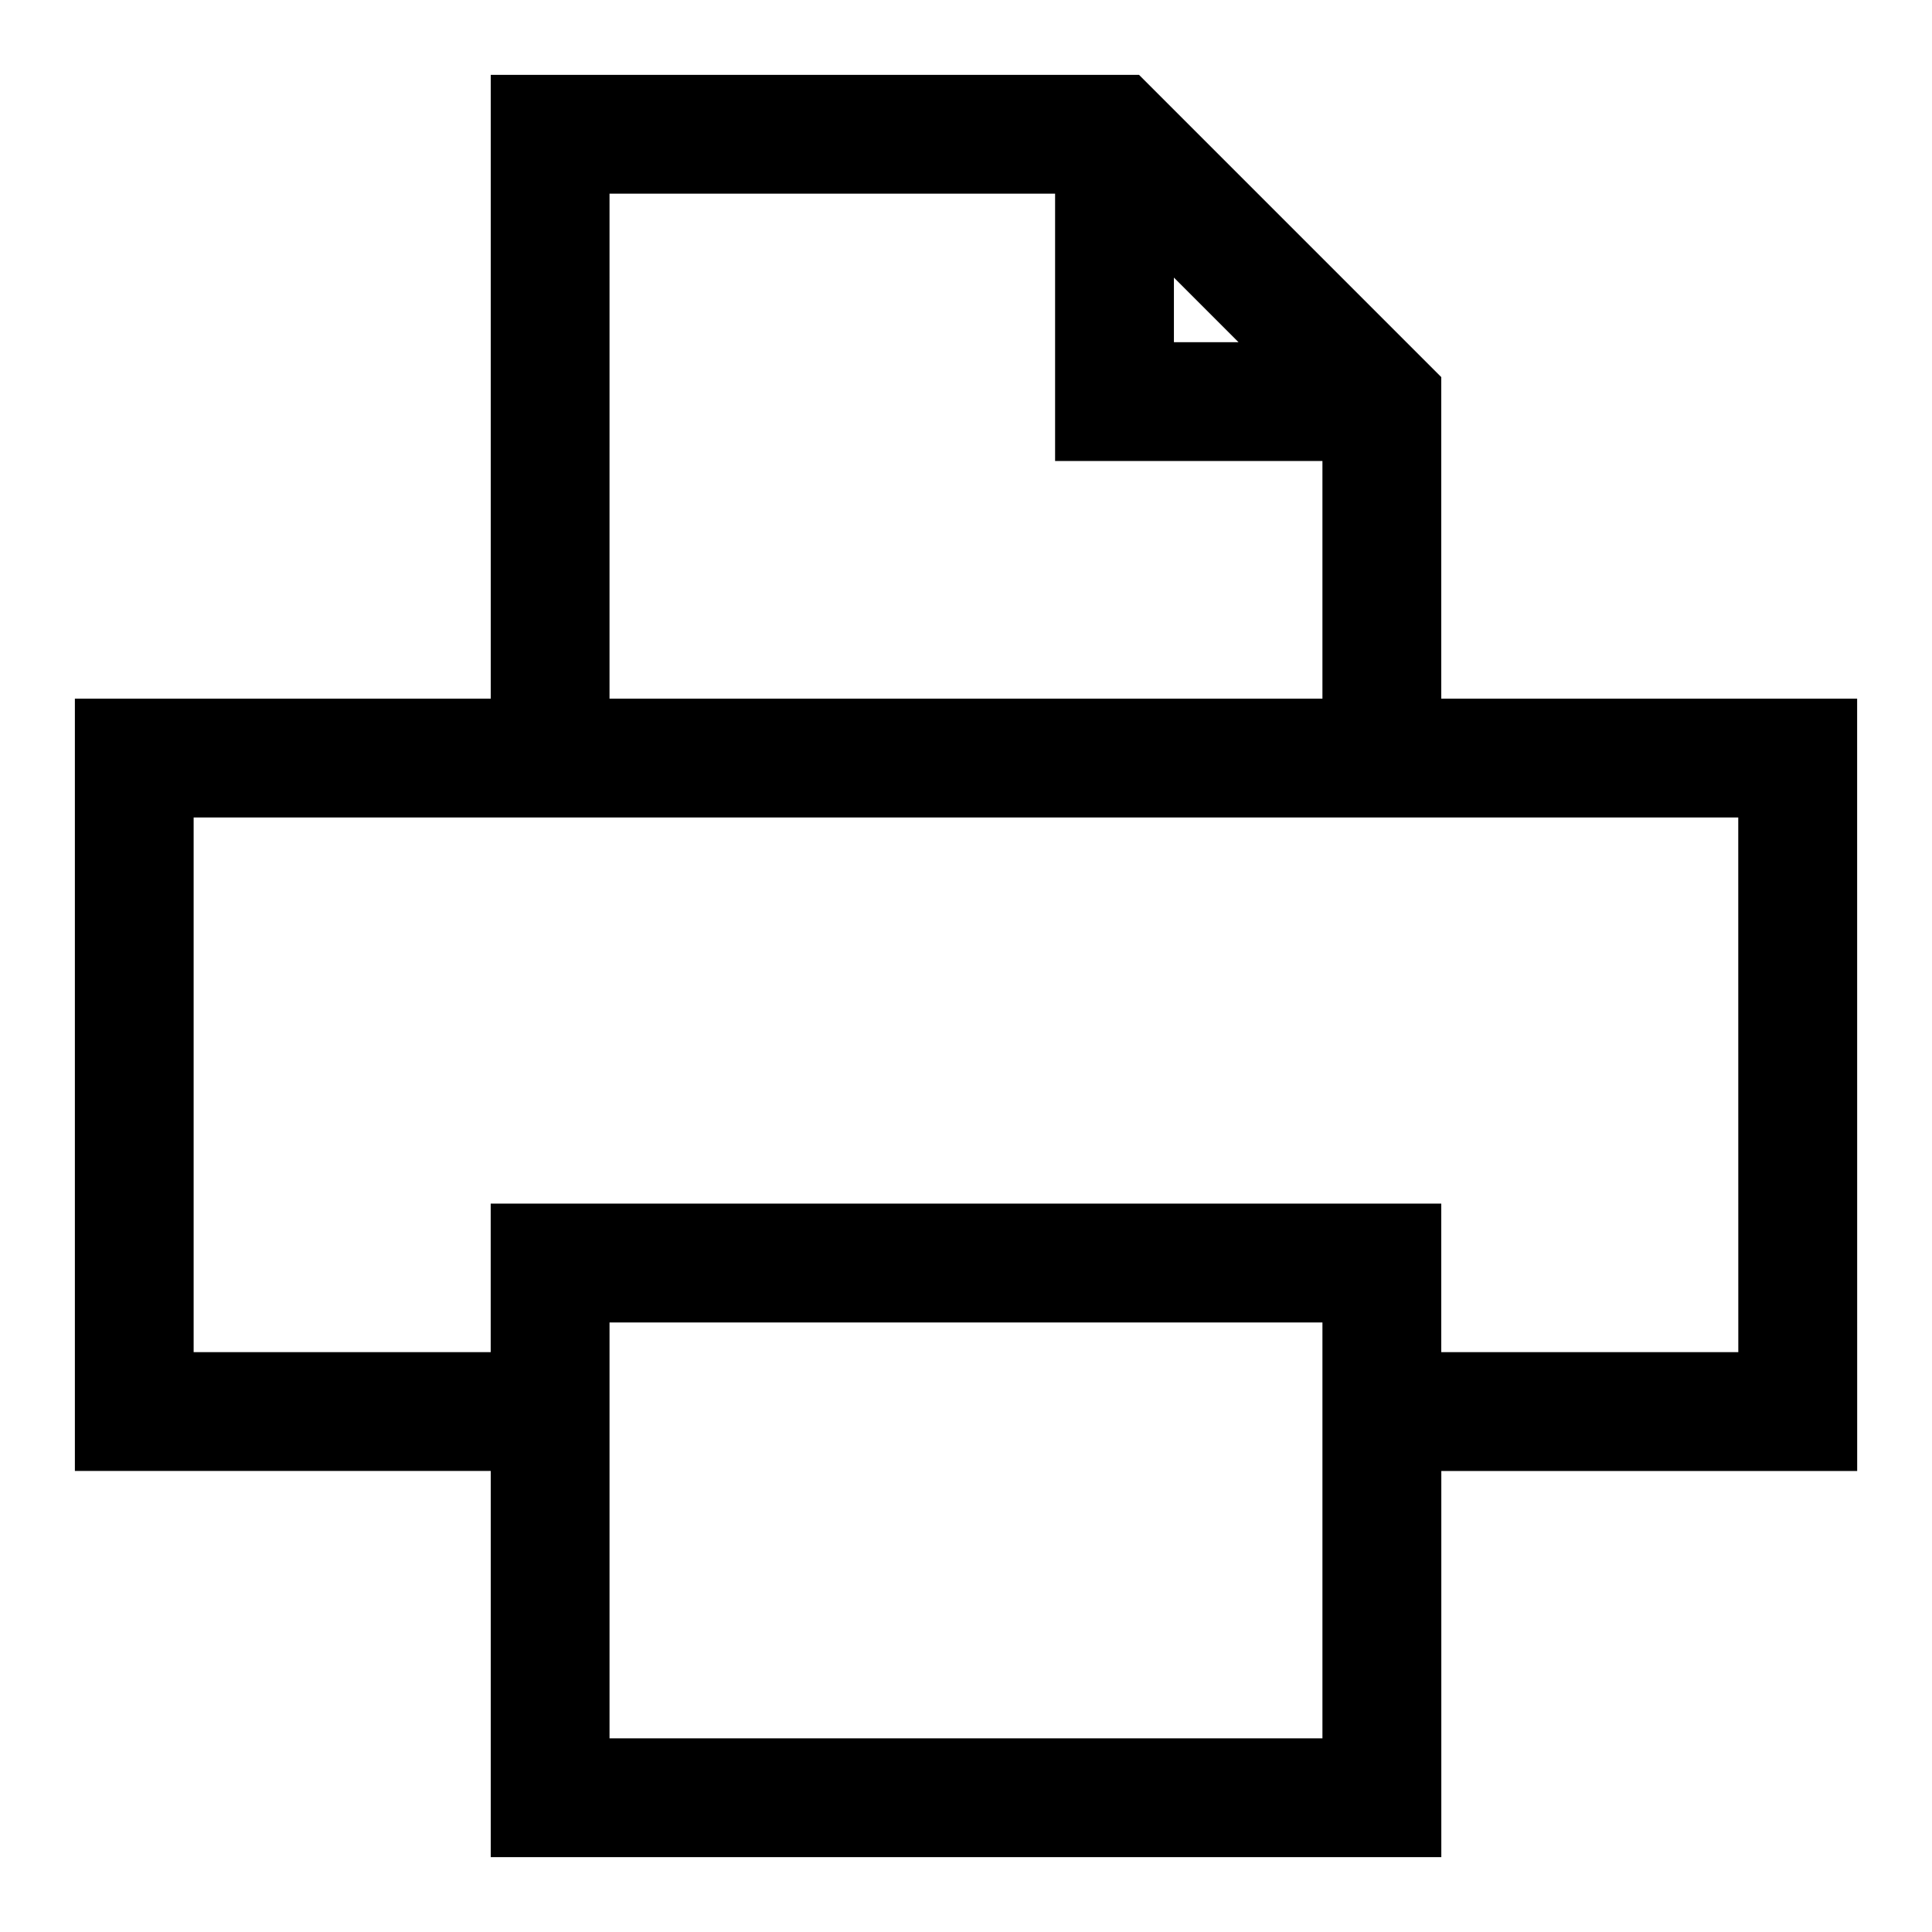 <?xml version="1.0" encoding="UTF-8"?>
<!-- Uploaded to: SVG Repo, www.svgrepo.com, Generator: SVG Repo Mixer Tools -->
<svg fill="#000000" width="800px" height="800px" version="1.1" viewBox="144 144 512 512" xmlns="http://www.w3.org/2000/svg">
 <path d="m636.16 329.15h-110.21v-85.211l-80.098-80.102h-171.8v165.31h-110.21v204.67h110.21v102.34h251.91v-102.33h110.21zm-181.06-111.59 17.121 17.125h-17.121zm-149.57-22.238h118.08v70.848h70.848v62.977h-188.93zm188.93 409.35h-188.93v-110.21h188.93zm110.21-102.34h-78.719v-39.359h-251.91v39.359h-78.723v-141.7h409.34z"/>
</svg>